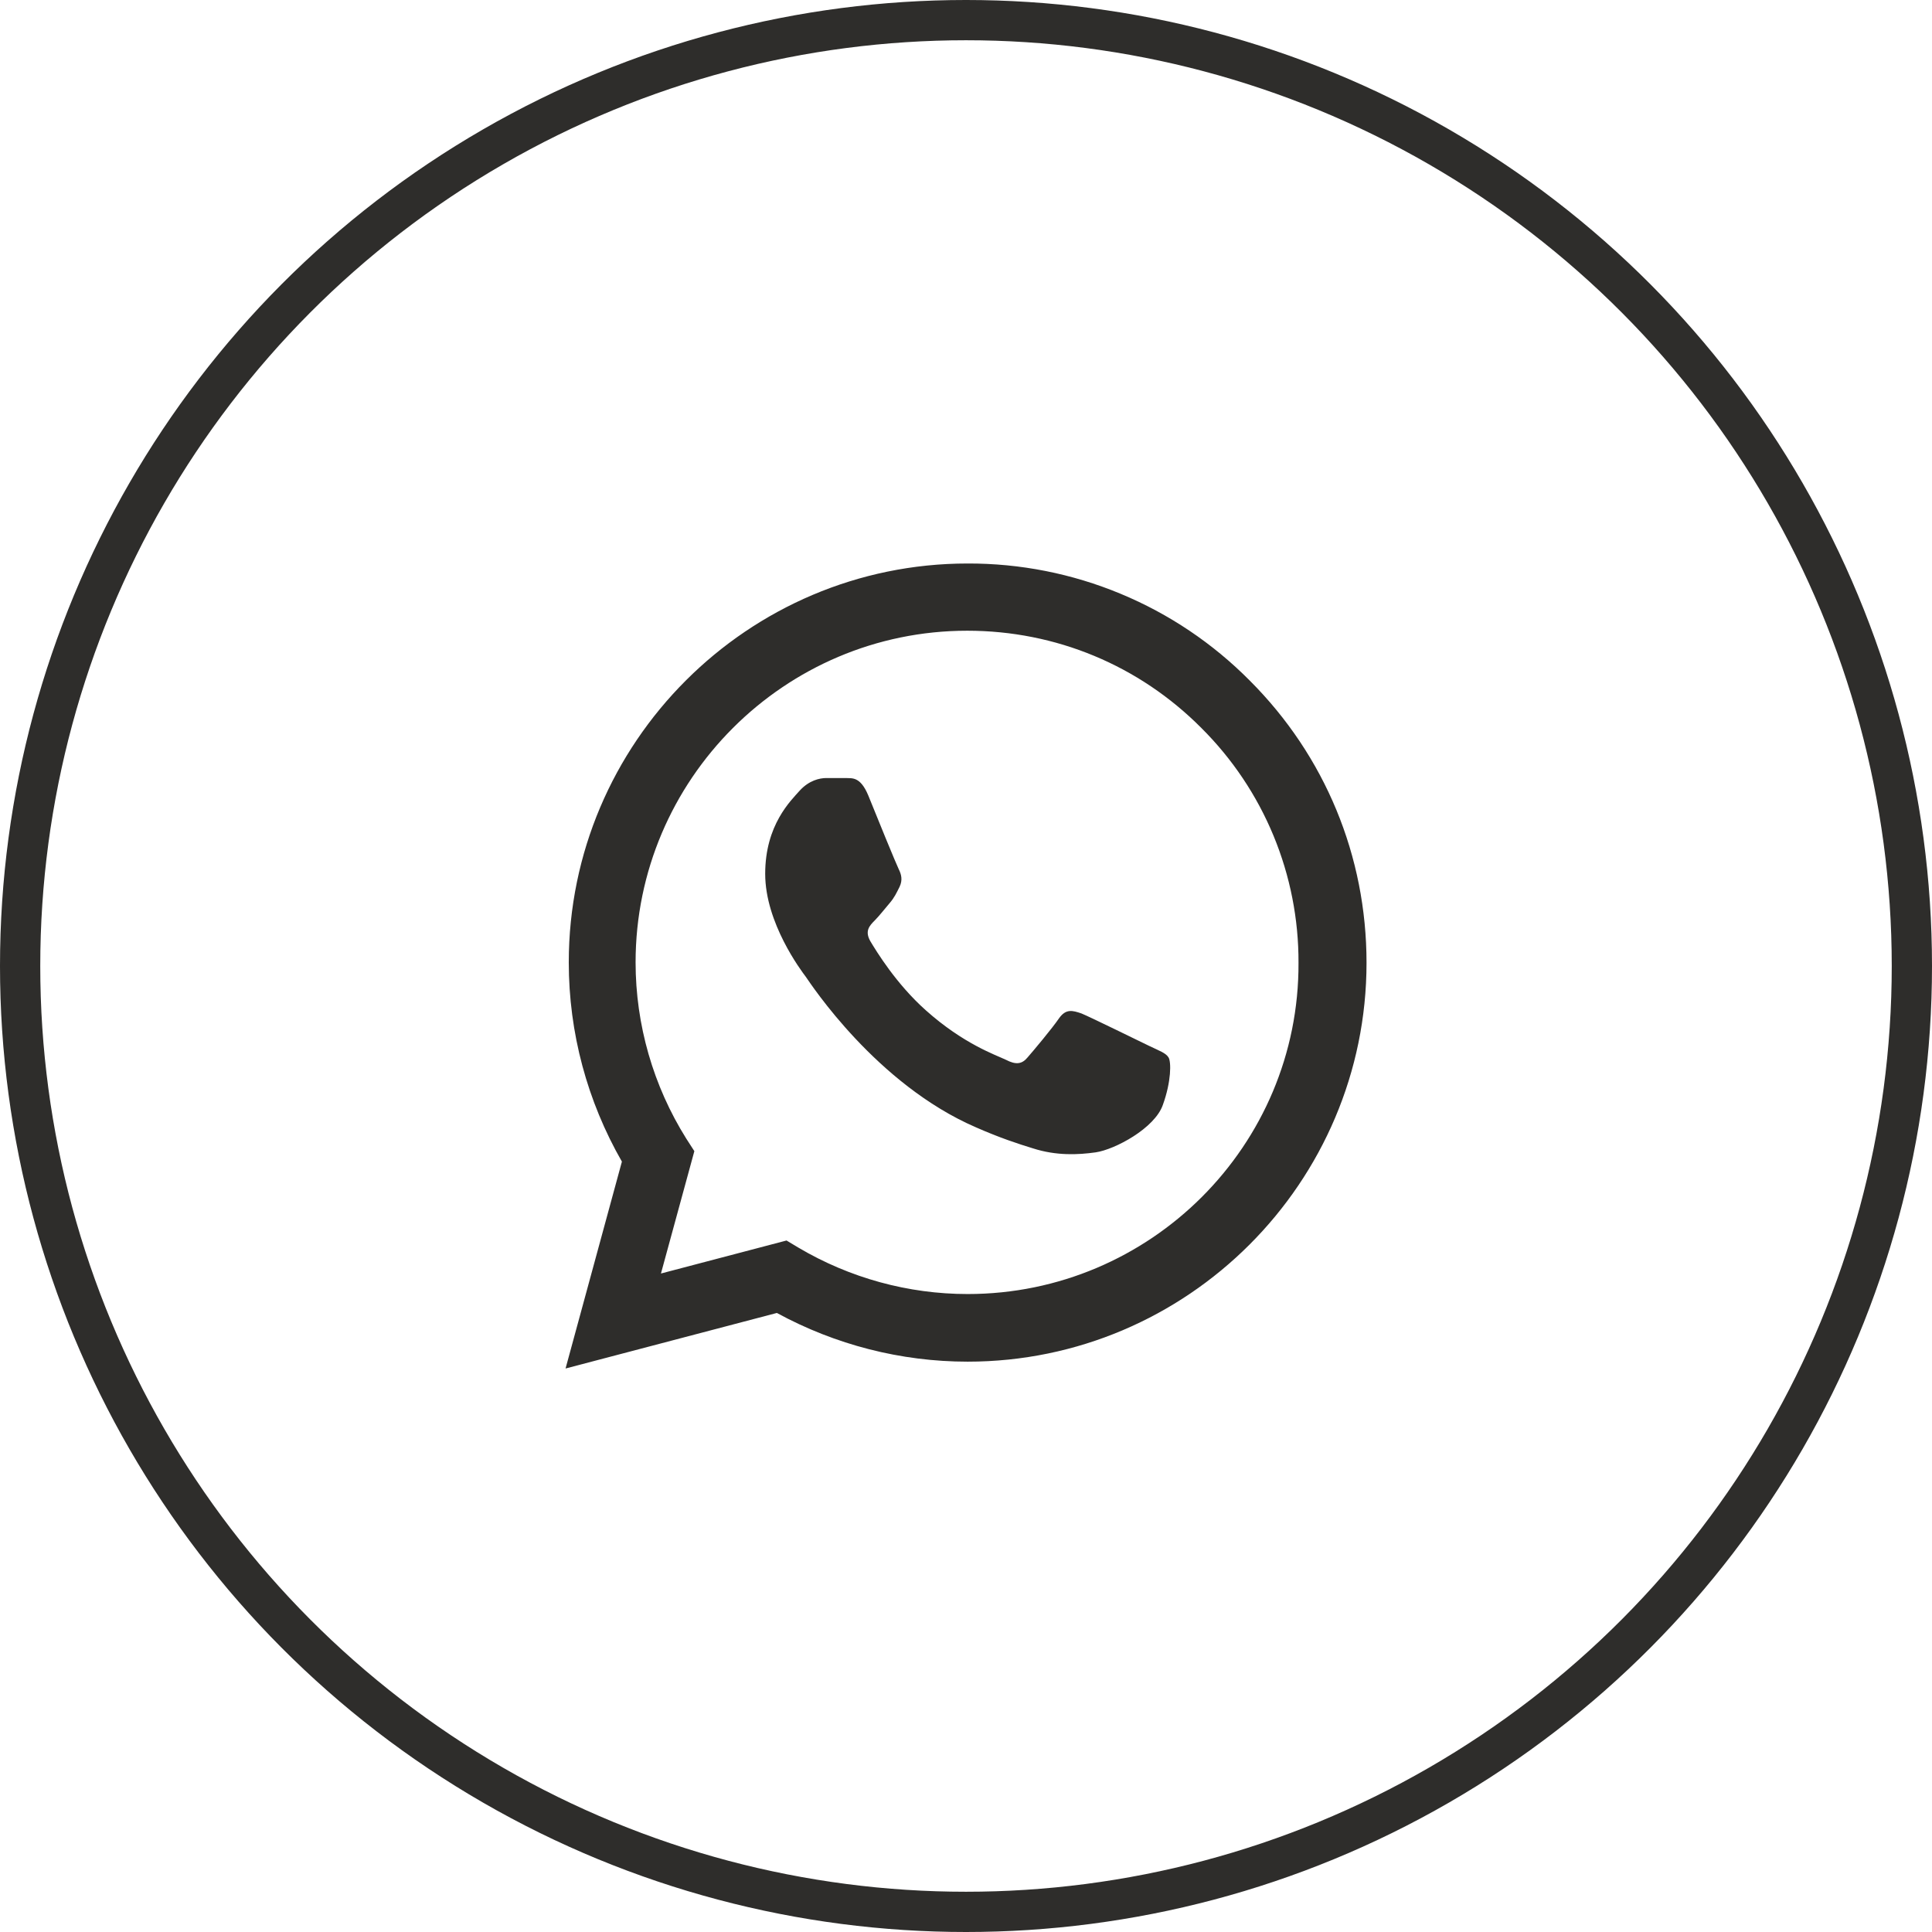 <svg width="48" height="48" viewBox="0 0 48 48" fill="none" xmlns="http://www.w3.org/2000/svg">
<circle cx="24" cy="24" r="23.5" stroke="#2E2D2B"/>
<path d="M31.051 16.91C30.134 15.984 29.042 15.25 27.838 14.751C26.635 14.251 25.344 13.996 24.041 14C18.581 14 14.131 18.45 14.131 23.91C14.131 25.66 14.591 27.36 15.451 28.86L14.051 34L19.301 32.62C20.751 33.41 22.381 33.83 24.041 33.83C29.501 33.83 33.951 29.38 33.951 23.92C33.951 21.27 32.921 18.78 31.051 16.91ZM24.041 32.15C22.561 32.15 21.111 31.75 19.841 31L19.541 30.82L16.421 31.64L17.251 28.6L17.051 28.29C16.228 26.977 15.792 25.459 15.791 23.91C15.791 19.37 19.491 15.67 24.031 15.67C26.231 15.67 28.301 16.53 29.851 18.09C30.618 18.854 31.227 19.763 31.64 20.763C32.054 21.764 32.265 22.837 32.261 23.92C32.281 28.46 28.581 32.15 24.041 32.15ZM28.561 25.99C28.311 25.87 27.091 25.27 26.871 25.18C26.641 25.1 26.481 25.06 26.311 25.3C26.141 25.55 25.671 26.11 25.531 26.27C25.391 26.44 25.241 26.46 24.991 26.33C24.741 26.21 23.941 25.94 23.001 25.1C22.261 24.44 21.771 23.63 21.621 23.38C21.481 23.13 21.601 23 21.731 22.87C21.841 22.76 21.981 22.58 22.101 22.44C22.221 22.3 22.271 22.19 22.351 22.03C22.431 21.86 22.391 21.72 22.331 21.6C22.271 21.48 21.771 20.26 21.571 19.76C21.371 19.28 21.161 19.34 21.011 19.33H20.531C20.361 19.33 20.101 19.39 19.871 19.64C19.651 19.89 19.011 20.49 19.011 21.71C19.011 22.93 19.901 24.11 20.021 24.27C20.141 24.44 21.771 26.94 24.251 28.01C24.841 28.27 25.301 28.42 25.661 28.53C26.251 28.72 26.791 28.69 27.221 28.63C27.701 28.56 28.691 28.03 28.891 27.45C29.101 26.87 29.101 26.38 29.031 26.27C28.961 26.16 28.811 26.11 28.561 25.99Z" fill="#2E2D2B"/>
</svg>
